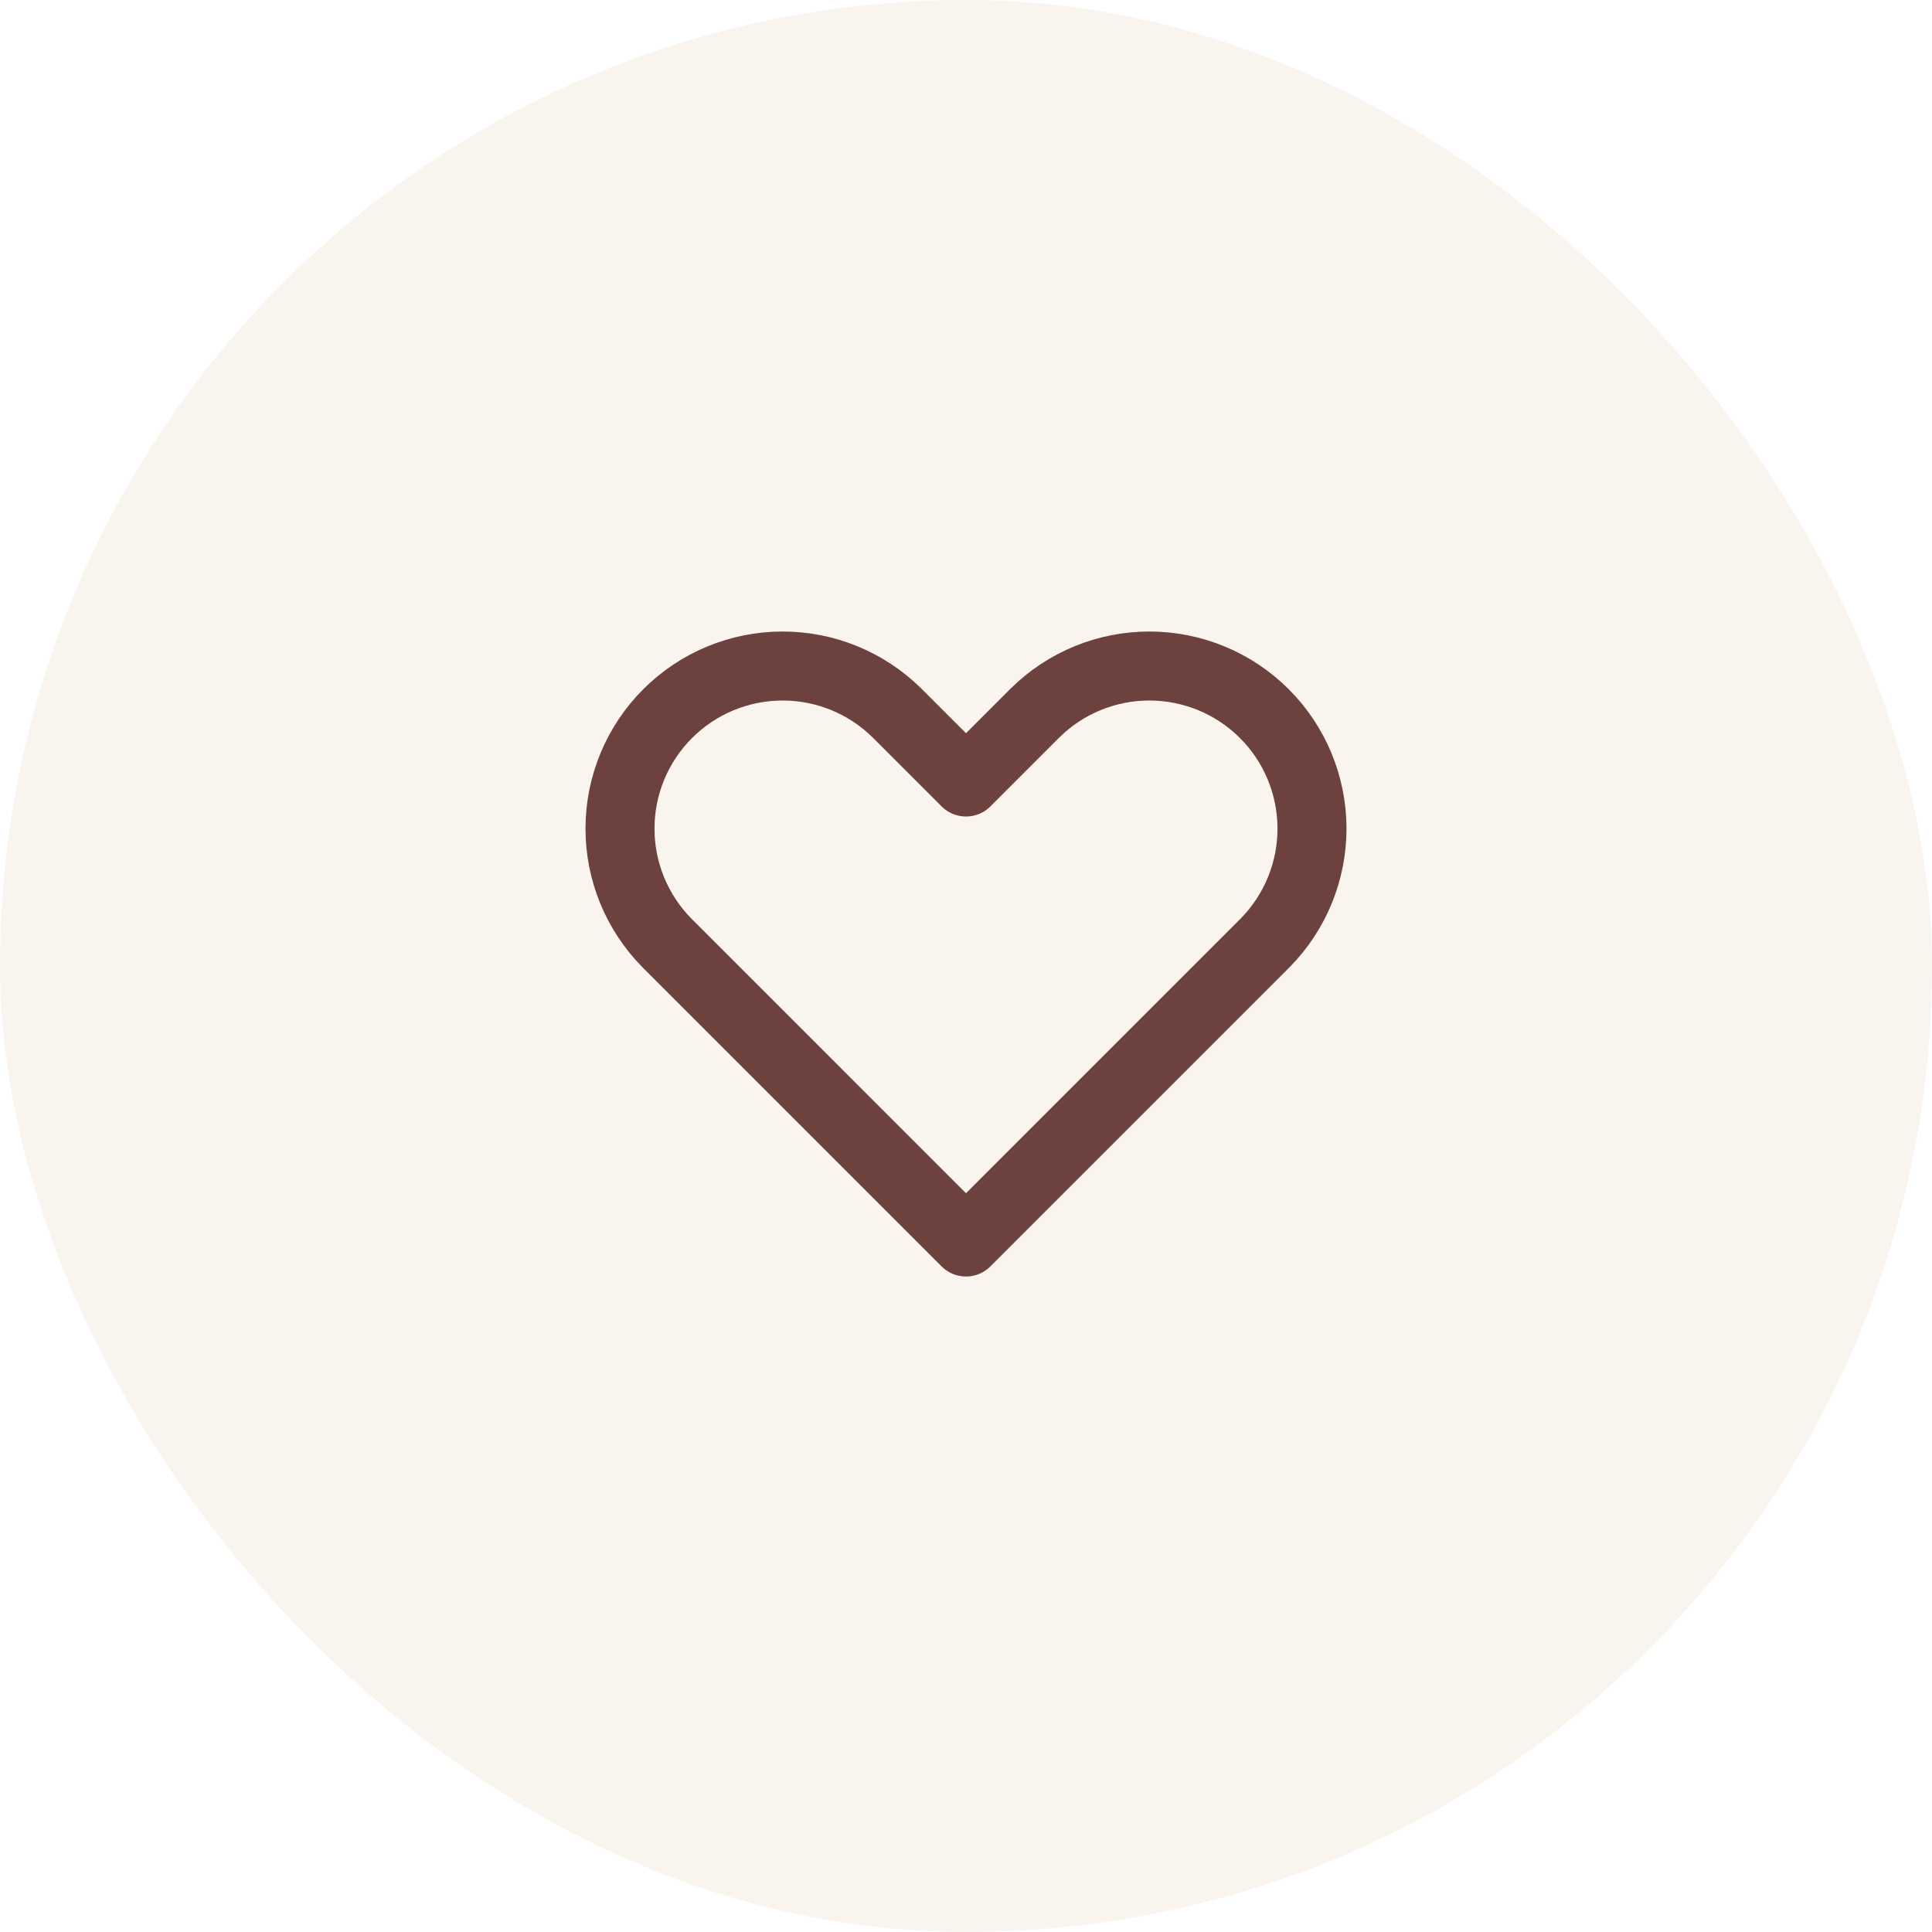 <?xml version="1.0" encoding="UTF-8"?>
<svg xmlns="http://www.w3.org/2000/svg" width="56" height="56" viewBox="0 0 56 56" fill="none">
  <rect width="56" height="56" rx="28" fill="#EACAB1" fill-opacity="0.2"></rect>
  <g clip-path="url(#clip0_665_108)">
    <g clip-path="url(#clip1_665_108)">
      <path d="M36.667 27.333L28 36L19.333 27.333C18.457 26.447 17.967 25.251 17.971 24.005C17.974 22.759 18.471 21.566 19.352 20.685C20.233 19.804 21.426 19.308 22.672 19.305C23.918 19.301 25.114 19.791 26 20.667L28 22.667L30 20.667C30.885 19.791 32.082 19.301 33.327 19.305C34.573 19.308 35.767 19.804 36.648 20.685C37.529 21.566 38.025 22.759 38.029 24.005C38.032 25.251 37.543 26.447 36.667 27.333Z" stroke="#6D413E" stroke-width="2" stroke-linecap="round" stroke-linejoin="round"></path>
    </g>
  </g>
  <defs>
    <clipPath id="clip0_665_108">
      <rect width="32" height="32" fill="white" transform="translate(12 12)"></rect>
    </clipPath>
    <clipPath id="clip1_665_108">
      <rect width="32" height="32" fill="white" transform="translate(12 12)"></rect>
    </clipPath>
  </defs>
</svg>
